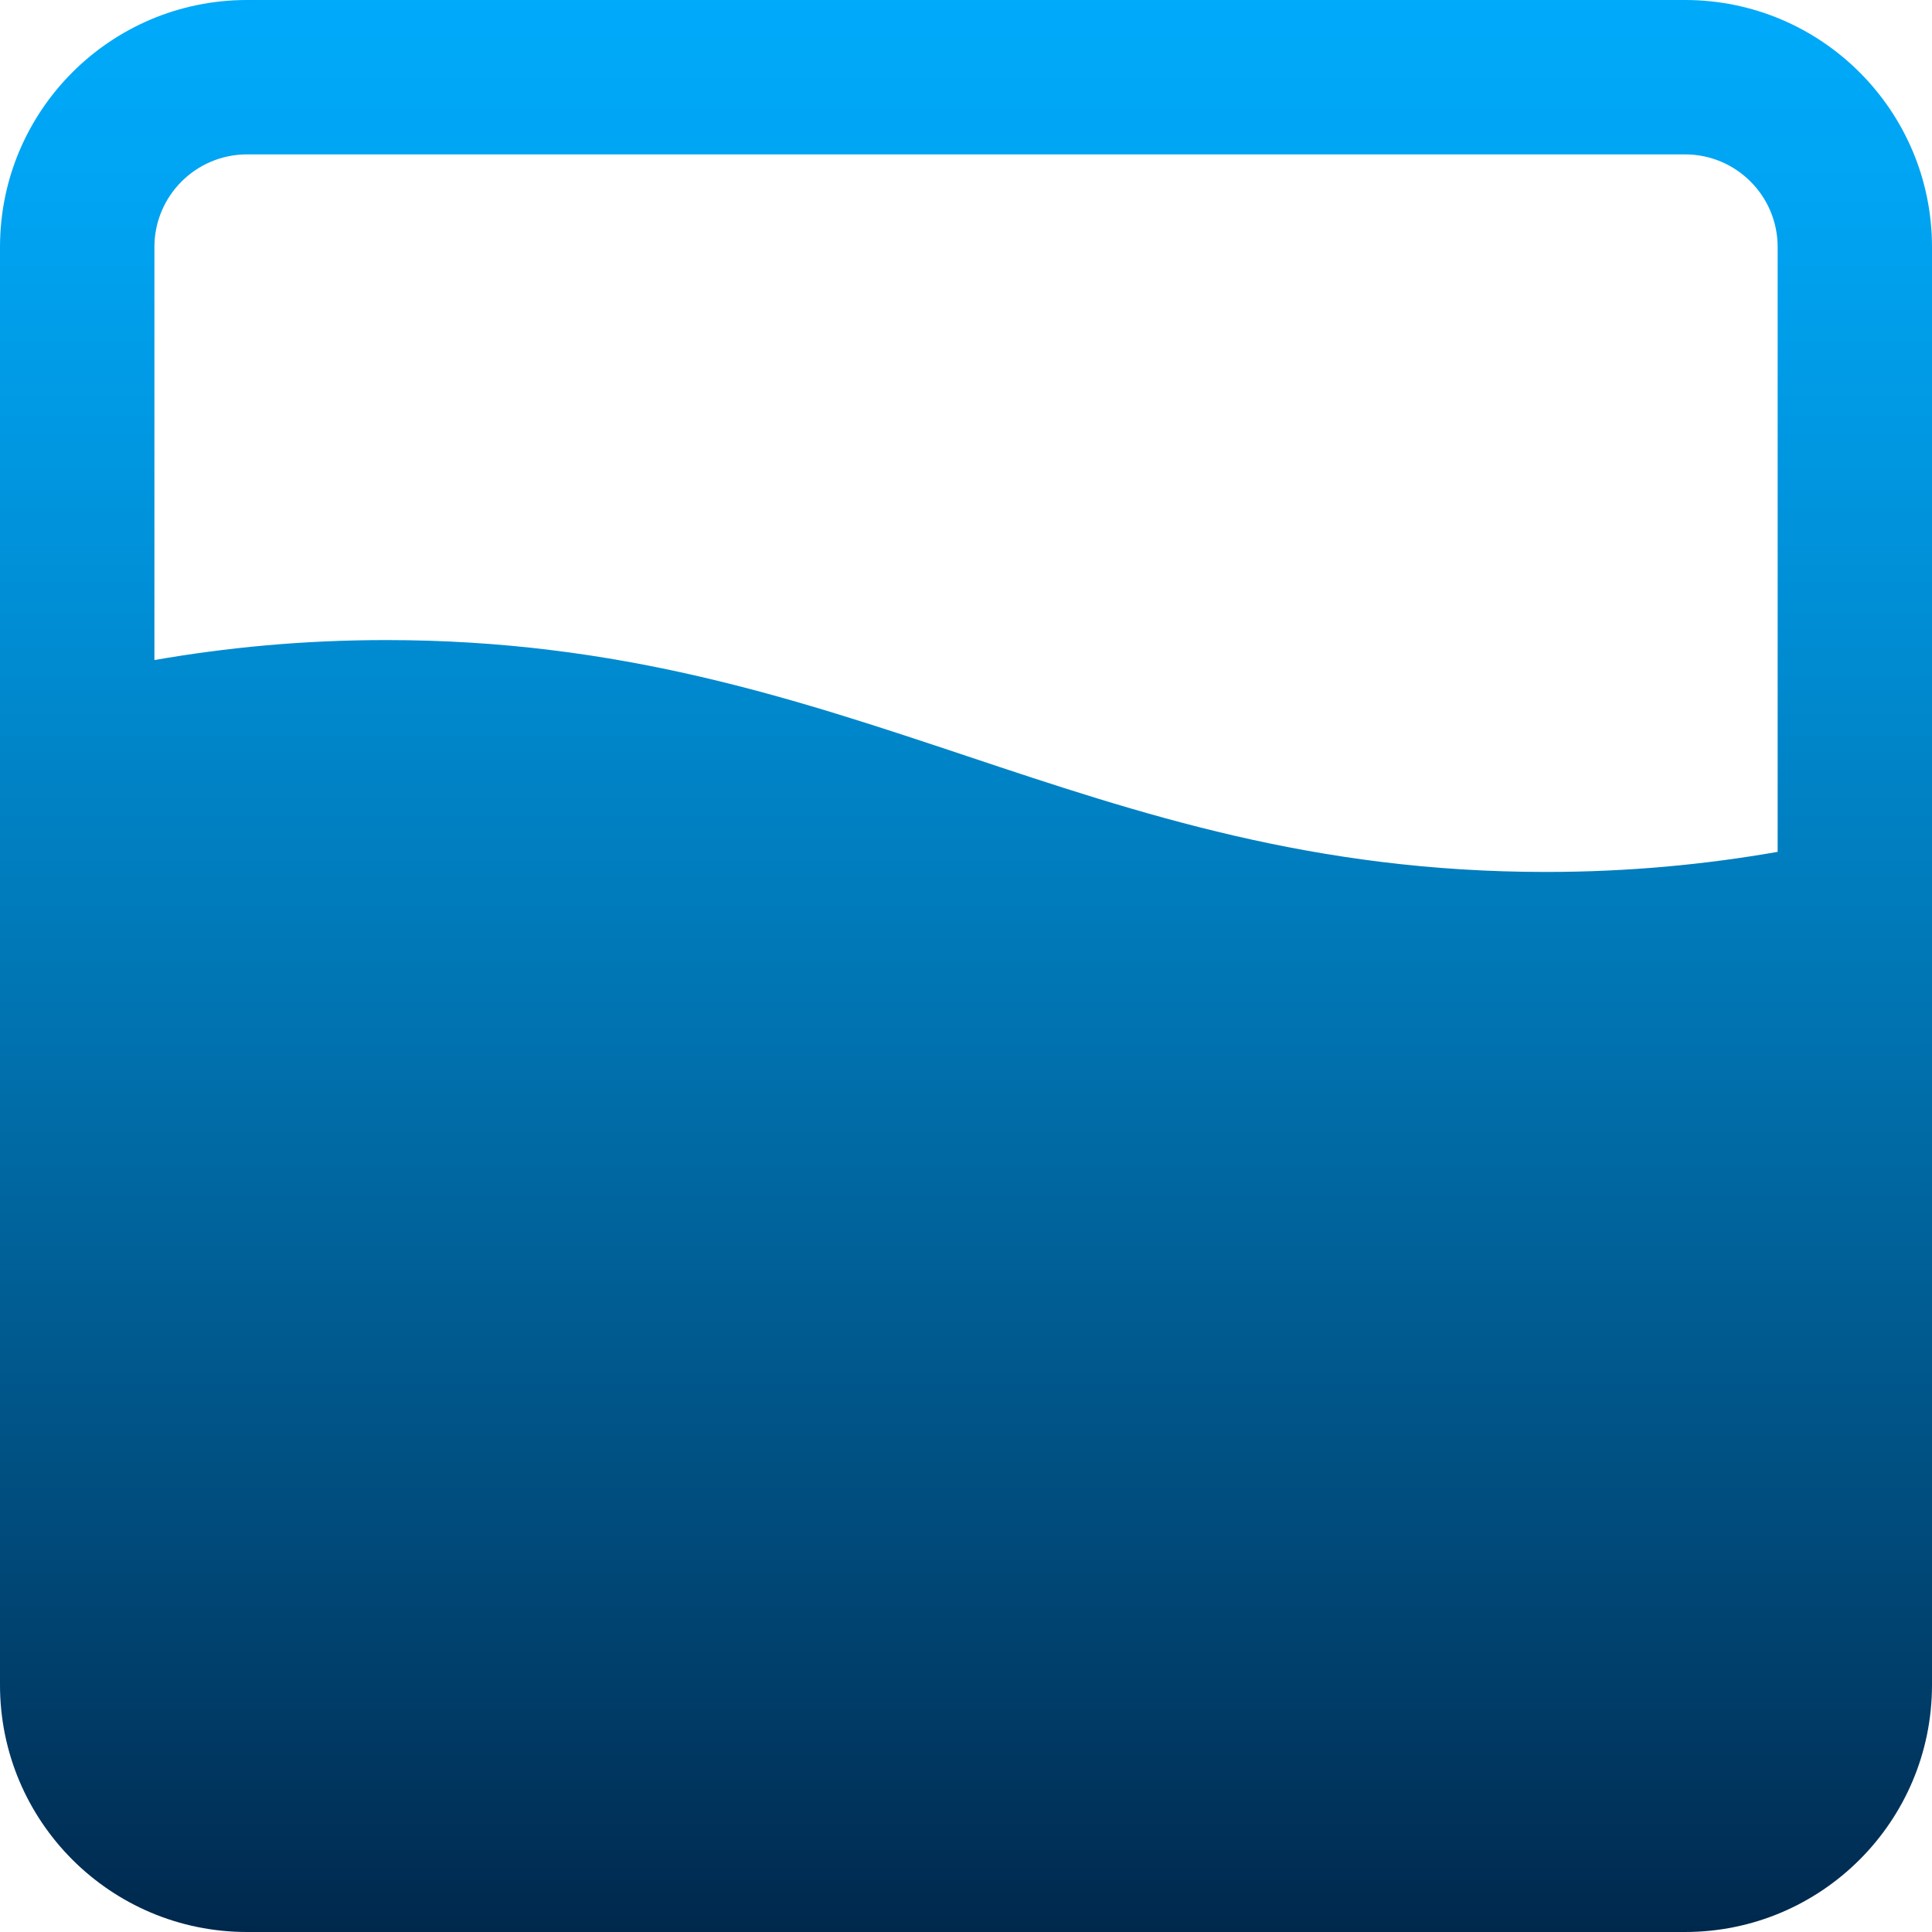 <?xml version="1.0" encoding="UTF-8"?>
<svg id="Logo" xmlns="http://www.w3.org/2000/svg" xmlns:xlink="http://www.w3.org/1999/xlink" viewBox="0 0 57.64 57.64">
  <defs>
    <style>
      .cls-1 {
        fill: url(#linear-gradient);
      }
    </style>
    <linearGradient id="linear-gradient" x1="28.82" y1="57.64" x2="28.82" y2="0" gradientUnits="userSpaceOnUse">
      <stop offset="0" stop-color="#00284d"/>
      <stop offset=".201" stop-color="#004a7a"/>
      <stop offset=".47" stop-color="#0073b0"/>
      <stop offset=".703" stop-color="#0090d8"/>
      <stop offset=".887" stop-color="#00a3f1"/>
      <stop offset="1" stop-color="#00aafa"/>
    </linearGradient>
  </defs>
  <path class="cls-1" d="M50.27,0H7.37C3.3,0,0,3.3,0,7.37v42.9c0,4.07,3.3,7.37,7.37,7.37h42.9c4.07,0,7.37-3.3,7.37-7.37V7.37c0-4.07-3.3-7.37-7.37-7.37ZM53.034,25.414l-0.0.001c-2.134.372-4.412.599-6.918.599-13.836,0-20.706-6.918-34.591-6.918-2.508,0-4.785.226-6.918.596l-0-.001V7.37c0-1.526,1.237-2.764,2.764-2.764h42.9c1.526,0,2.764,1.237,2.764,2.764v18.044Z"/>
</svg>